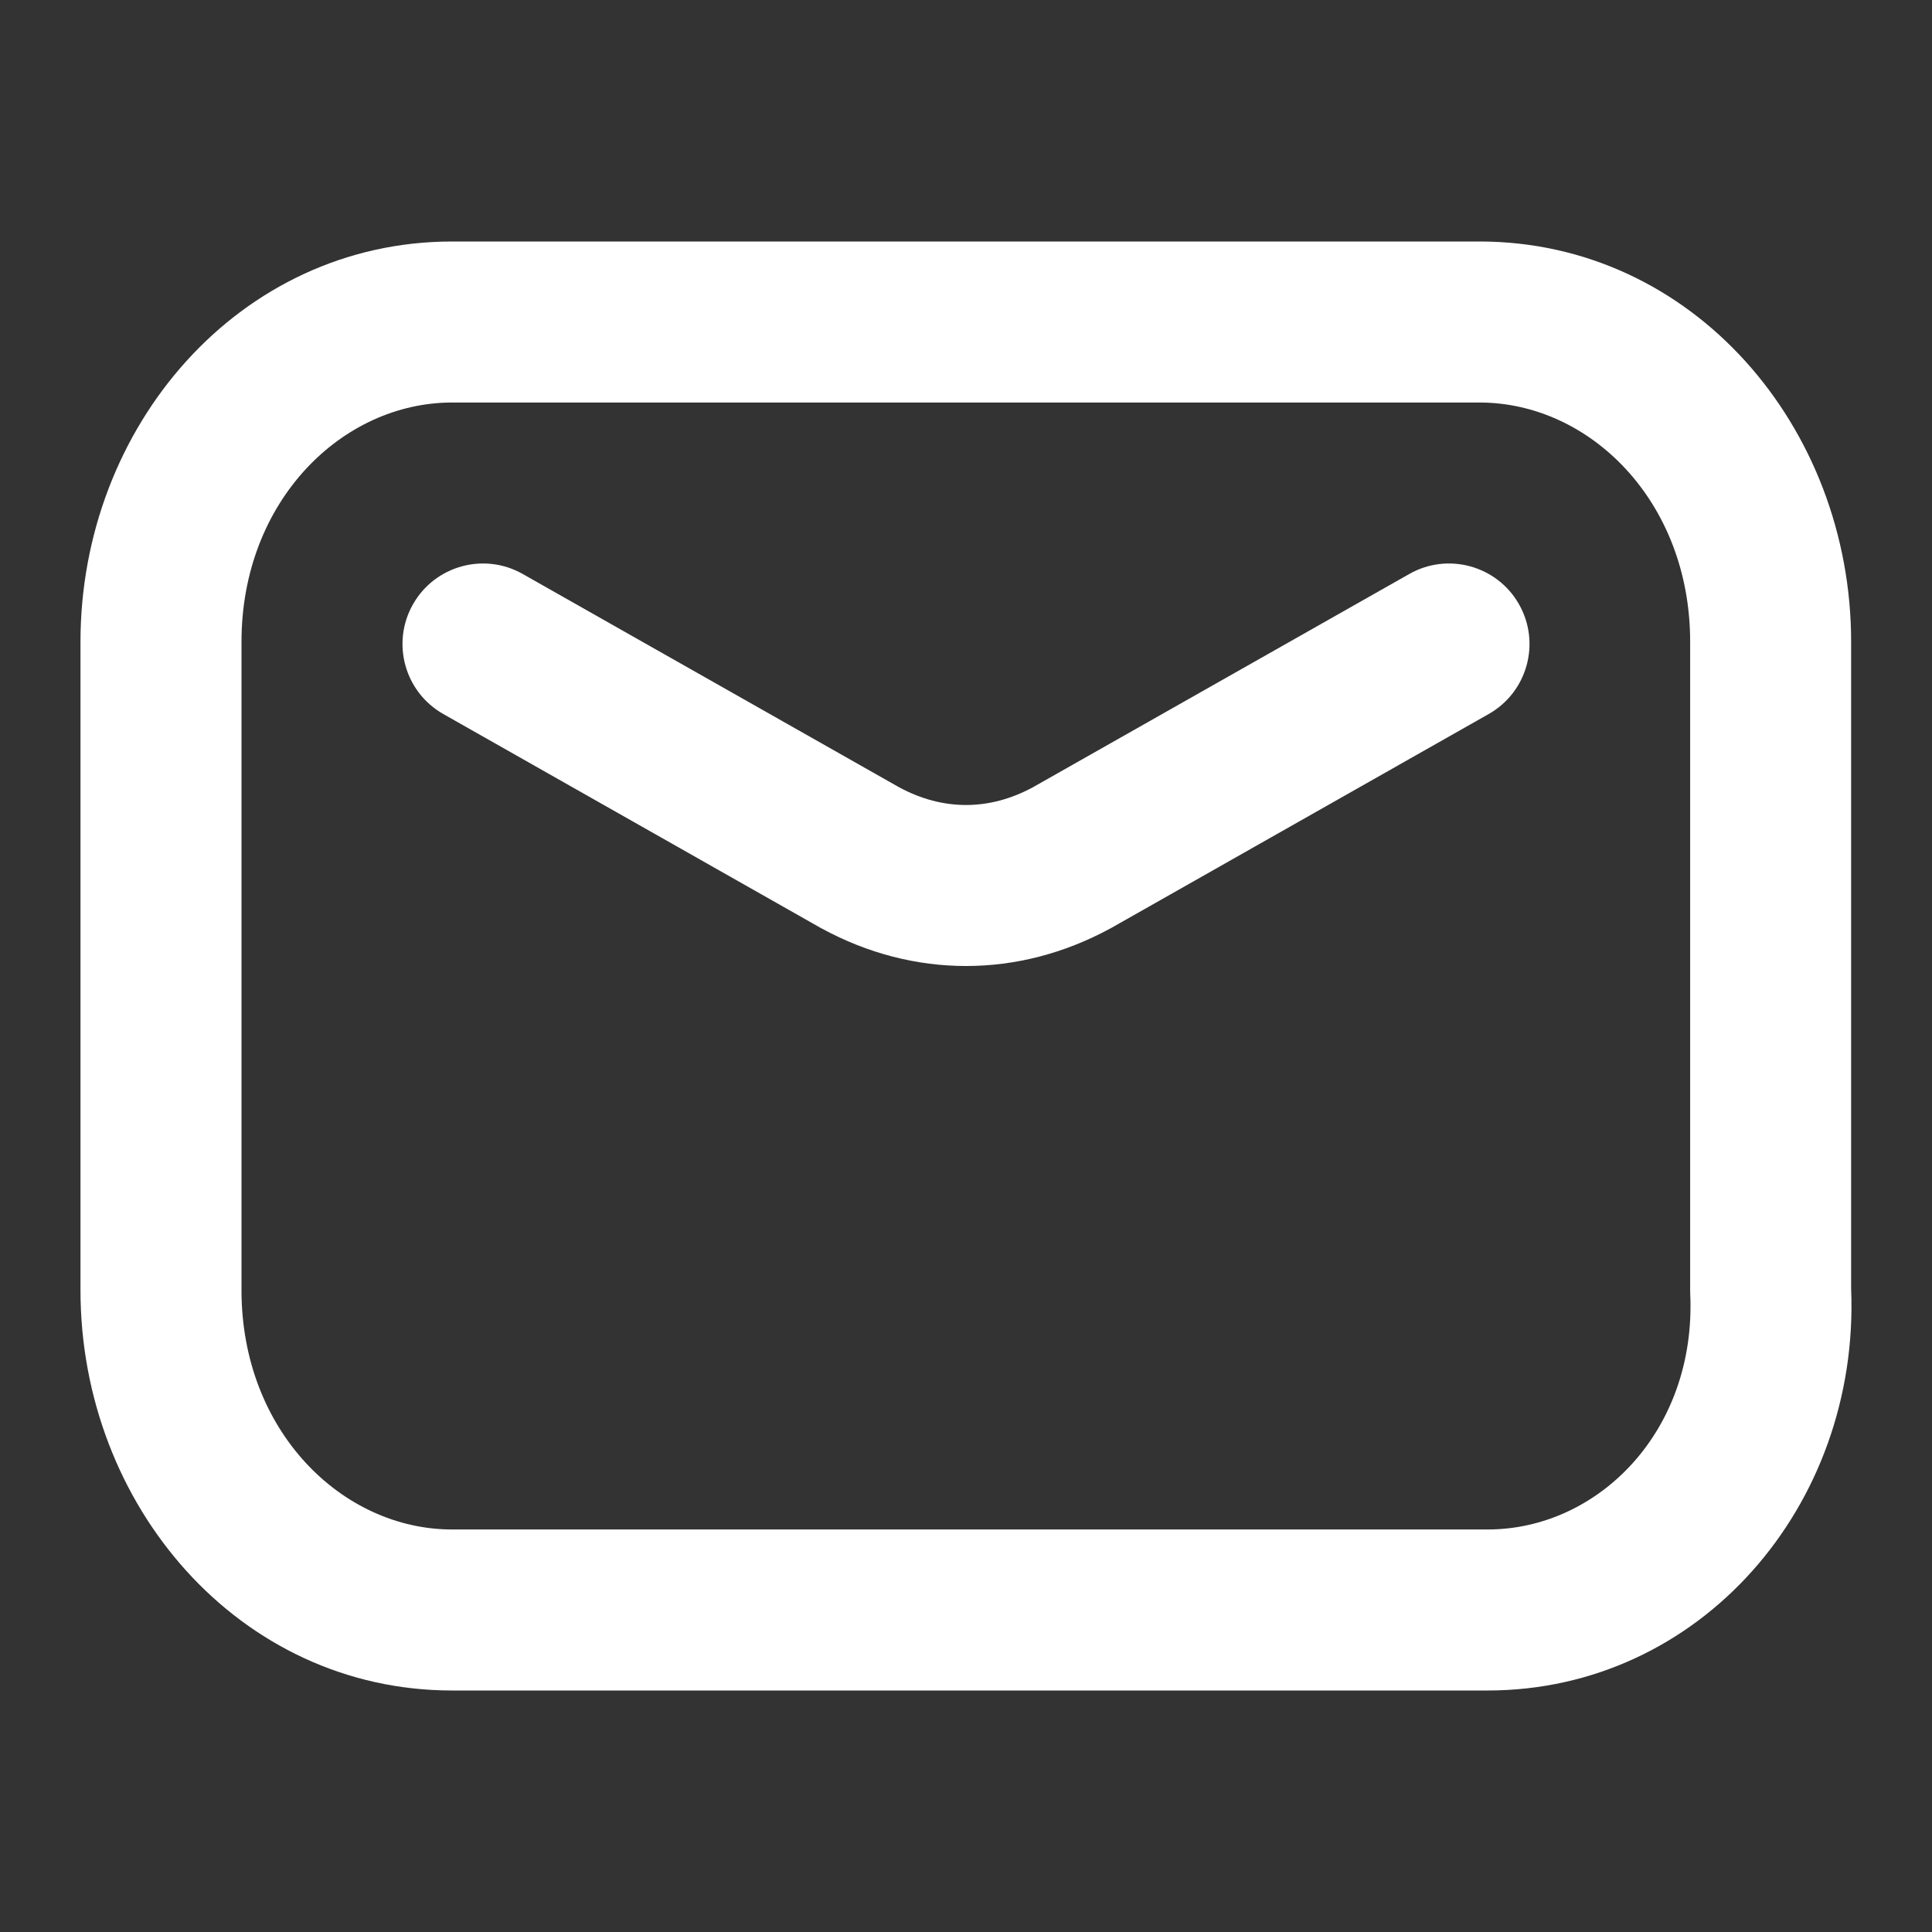 <svg width="50" height="50" viewBox="0 0 50 50" fill="none" xmlns="http://www.w3.org/2000/svg">
<rect x="0" y="0" width="50" height="50" fill="#333333" stroke="none"/>
<path fill-rule="evenodd" clip-rule="evenodd" d="M11.703 10.417C8.846 10.417 6.25 12.974 6.25 16.609V33.391C6.25 37.026 8.846 39.583 11.703 39.583H38.497C41.363 39.583 43.904 37.034 43.743 33.486C43.741 33.454 43.741 33.422 43.741 33.391V16.609C43.741 12.974 41.145 10.417 38.288 10.417H11.703ZM2.083 16.609C2.083 11.049 6.186 6.25 11.703 6.25H38.288C43.805 6.25 47.907 11.049 47.907 16.609V33.346C48.138 38.971 43.989 43.75 38.497 43.75H11.703C6.186 43.75 2.083 38.951 2.083 33.391V16.609Z" fill="white"/>
<path fill-rule="evenodd" clip-rule="evenodd" d="M10.688 15.639C11.255 14.639 12.526 14.287 13.527 14.854L23.275 20.378C24.403 20.985 25.597 20.985 26.725 20.378L36.473 14.854C37.474 14.287 38.745 14.639 39.312 15.639C39.88 16.64 39.528 17.912 38.527 18.479L28.762 24.014L28.728 24.032C26.351 25.323 23.649 25.323 21.272 24.032L21.238 24.014L11.473 18.479C10.472 17.912 10.12 16.64 10.688 15.639Z" fill="white"/>
</svg>
